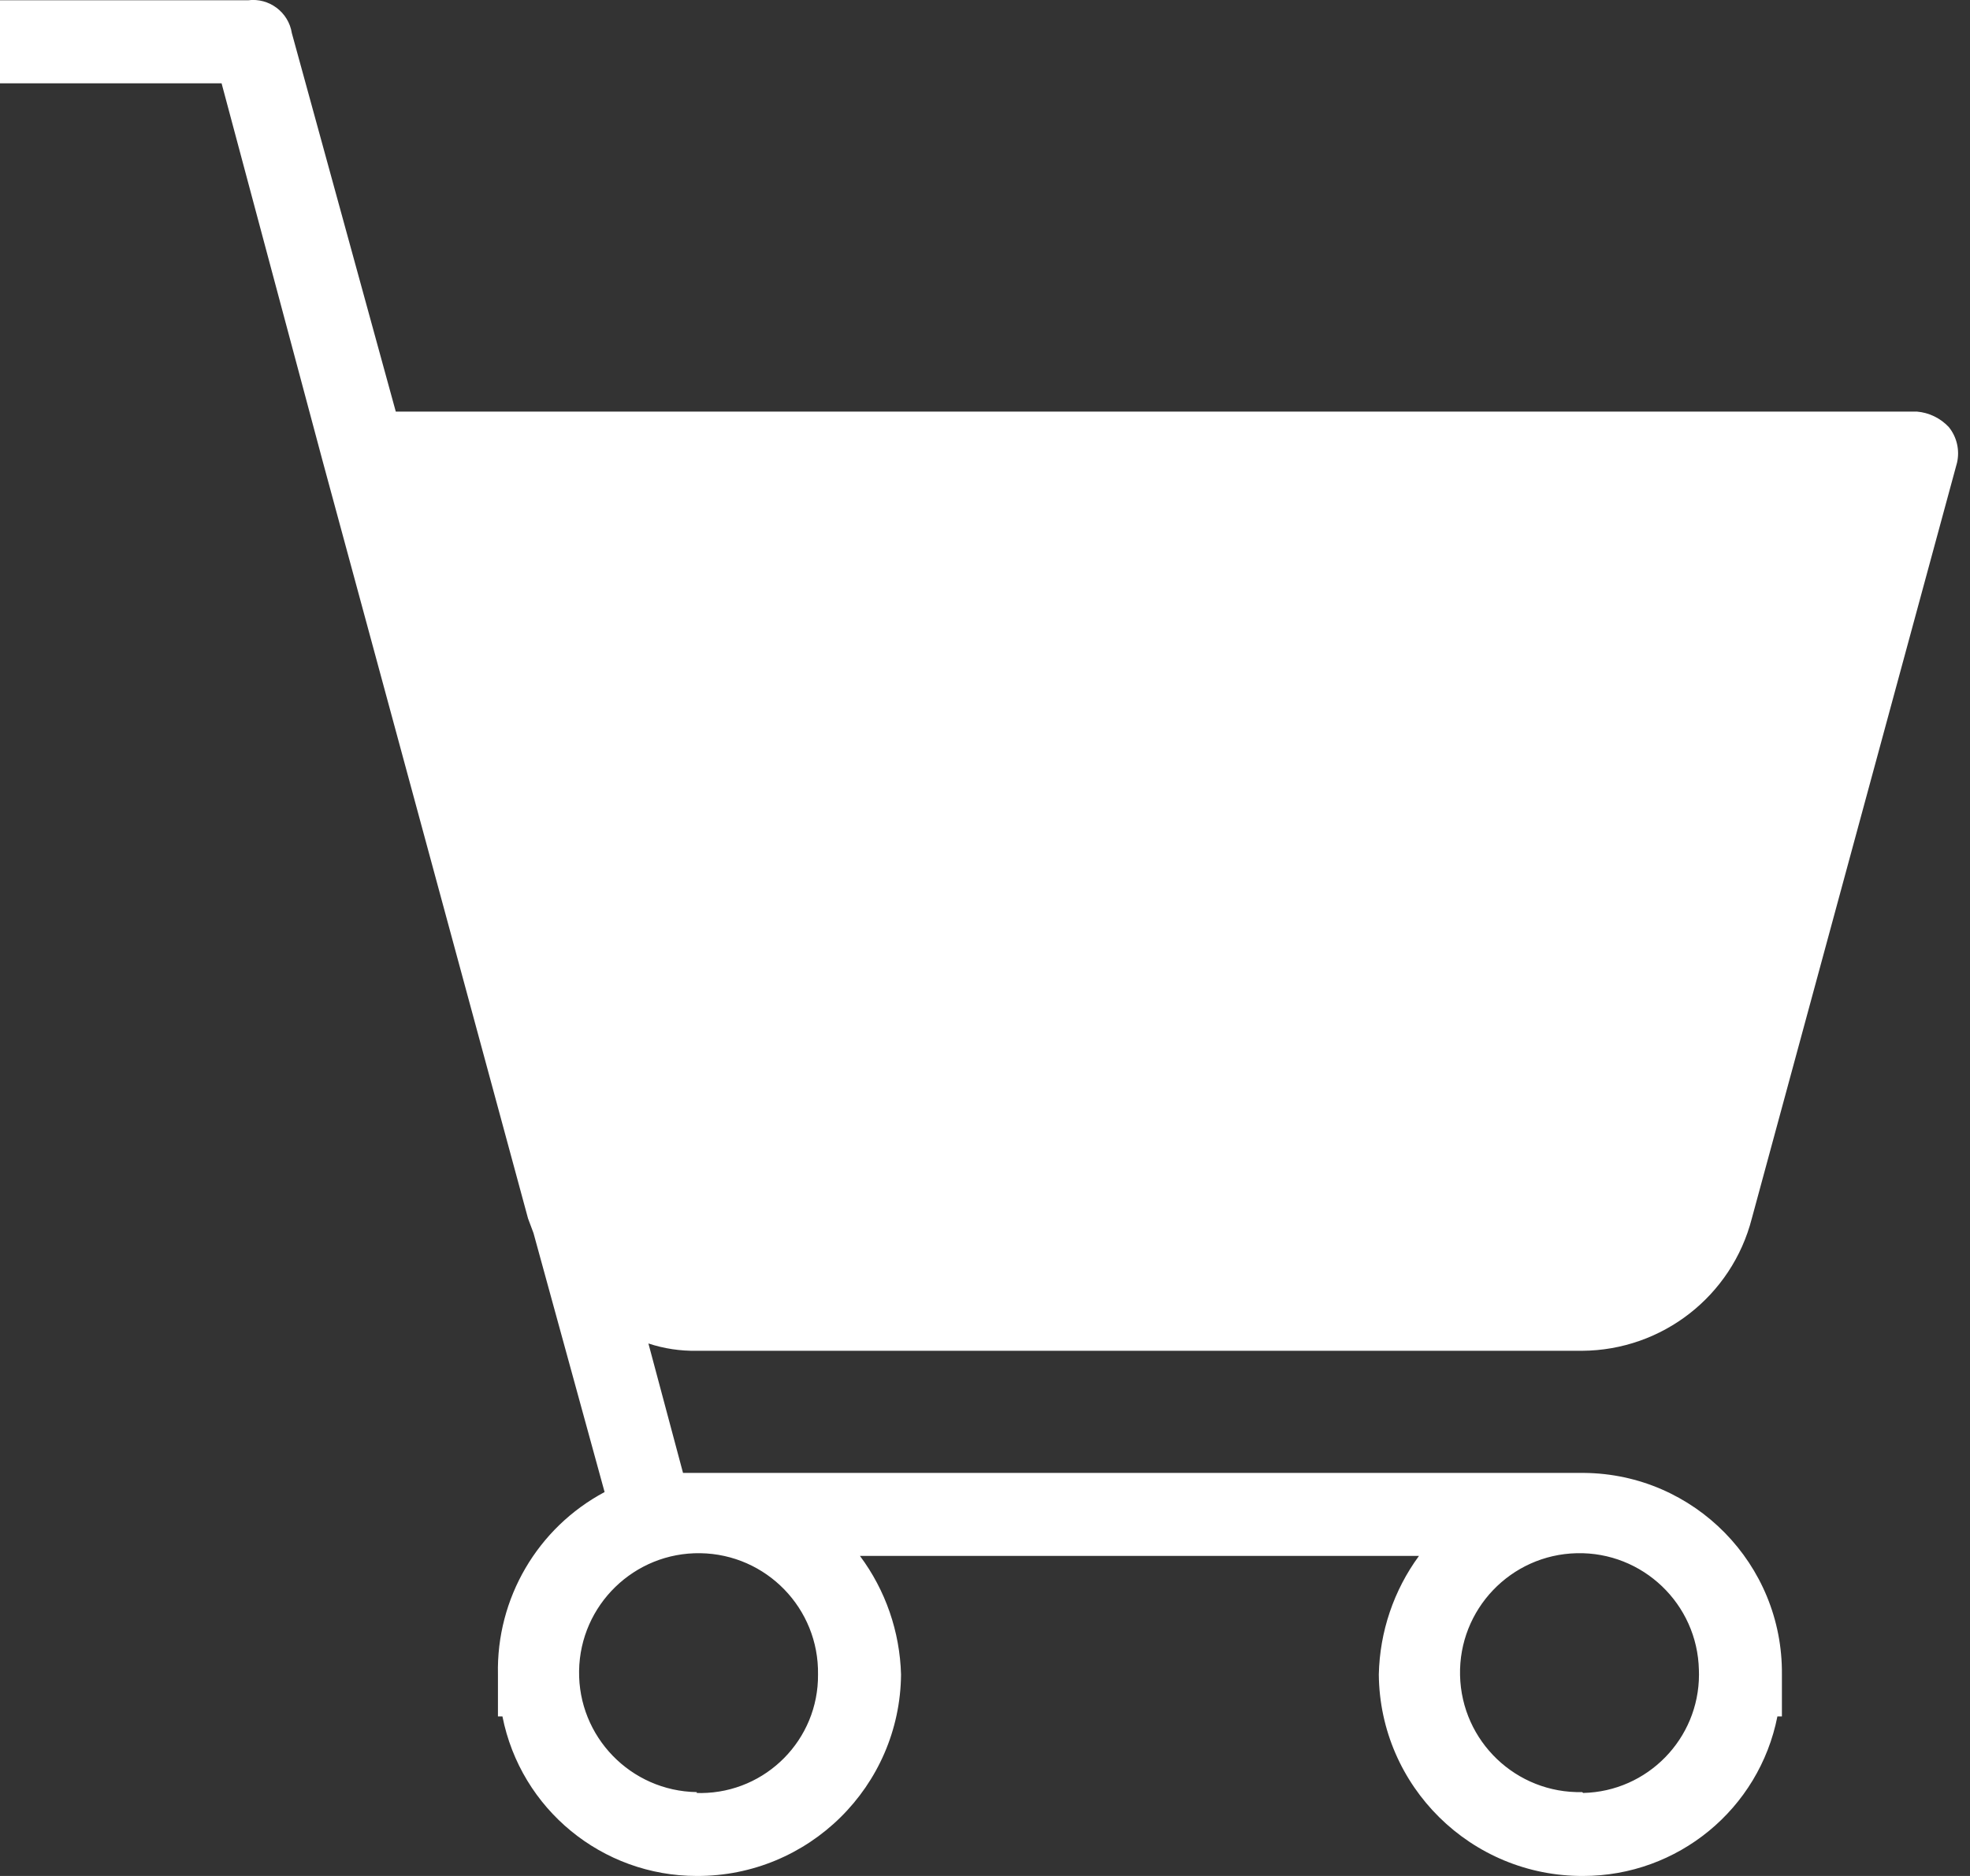 <svg xmlns="http://www.w3.org/2000/svg" width="21" height="20" viewBox="0 0 21 20" fill="none"><rect x="0" y="0" width="21" height="20" fill="#333333" stroke="none"/><path d="M16.866 14.401C17.719 14.396 18.462 13.817 18.674 12.991L20.862 4.932C20.892 4.799 20.86 4.659 20.774 4.553C20.685 4.458 20.564 4.399 20.434 4.388H4.219L3.111 0.353C3.076 0.13 2.869 -0.026 2.644 0.003H0V0.888H2.362L3.441 4.922L5.629 12.991L5.687 13.146L6.445 15.907C5.729 16.289 5.29 17.041 5.308 17.852V18.299H5.356C5.551 19.288 6.419 20 7.427 20C8.62 20.005 9.594 19.045 9.605 17.852C9.592 17.395 9.44 16.954 9.167 16.588H15.126C14.857 16.955 14.708 17.396 14.698 17.852C14.709 19.045 15.682 20.005 16.876 20C17.884 20 18.752 19.288 18.947 18.299H18.995V17.852C19.006 16.676 18.062 15.714 16.886 15.703C16.879 15.703 16.873 15.703 16.866 15.703H7.427H7.281L6.912 14.323C7.078 14.378 7.252 14.404 7.427 14.401H16.866V14.401ZM16.808 16.559C17.511 16.543 18.094 17.1 18.11 17.803C18.111 17.82 18.111 17.836 18.111 17.852C18.111 18.538 17.562 19.1 16.876 19.115L16.866 19.106C16.163 19.122 15.58 18.565 15.564 17.861C15.548 17.158 16.105 16.575 16.808 16.559ZM7.466 16.559C8.169 16.57 8.731 17.148 8.72 17.852C8.726 18.544 8.169 19.11 7.476 19.116C7.46 19.116 7.443 19.116 7.427 19.115V19.106C6.724 19.095 6.162 18.516 6.173 17.813C6.184 17.11 6.763 16.548 7.466 16.559Z" fill="white"></path></svg>